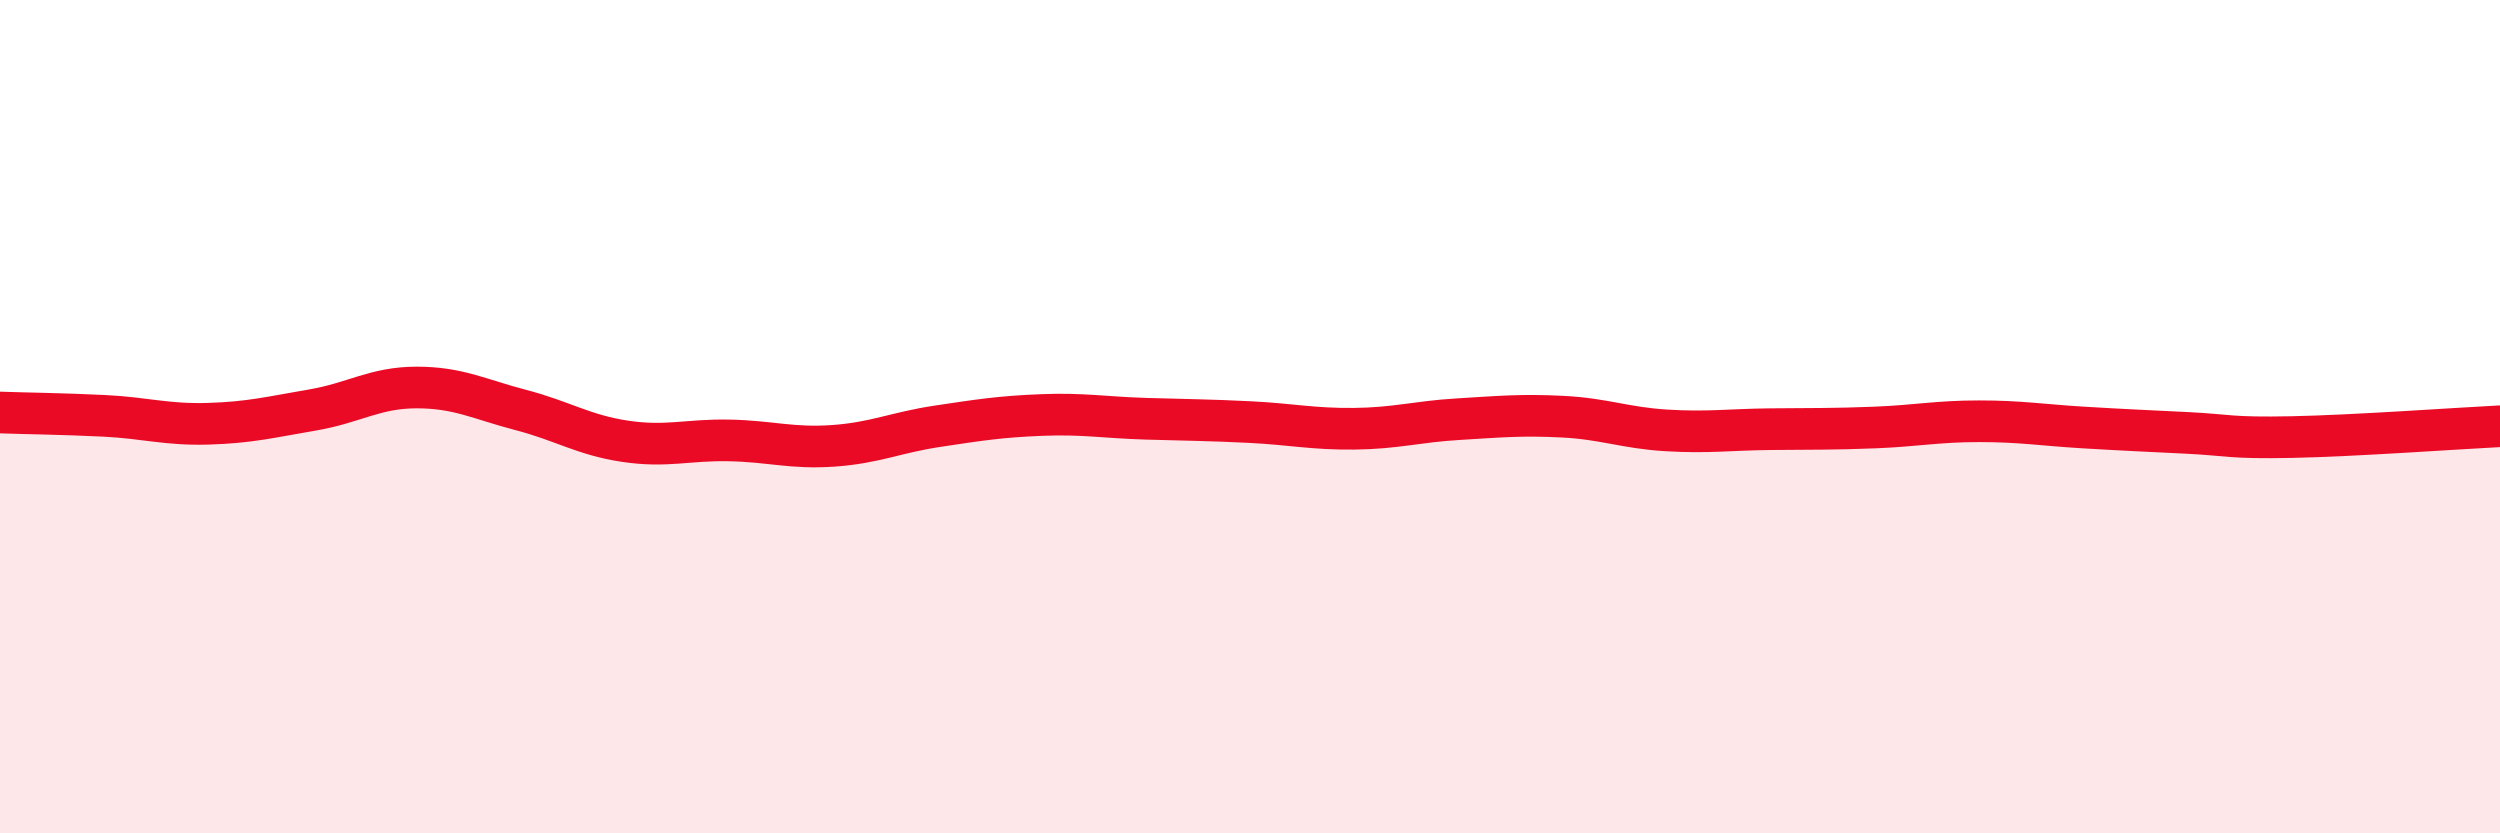 
    <svg width="60" height="20" viewBox="0 0 60 20" xmlns="http://www.w3.org/2000/svg">
      <path
        d="M 0,9.9 C 0.5,9.92 1.5,9.93 2.5,9.98 C 3.5,10.03 4,10.2 5,10.17 C 6,10.14 6.5,10.01 7.5,9.84 C 8.5,9.67 9,9.3 10,9.3 C 11,9.3 11.5,9.58 12.5,9.84 C 13.5,10.1 14,10.44 15,10.59 C 16,10.74 16.5,10.55 17.5,10.57 C 18.5,10.59 19,10.77 20,10.7 C 21,10.63 21.5,10.38 22.5,10.23 C 23.5,10.08 24,10 25,9.96 C 26,9.92 26.5,10.02 27.5,10.05 C 28.5,10.08 29,10.08 30,10.13 C 31,10.18 31.5,10.3 32.5,10.29 C 33.5,10.28 34,10.12 35,10.06 C 36,10 36.5,9.95 37.5,10 C 38.5,10.05 39,10.27 40,10.33 C 41,10.39 41.5,10.31 42.5,10.3 C 43.5,10.29 44,10.3 45,10.26 C 46,10.22 46.5,10.11 47.5,10.11 C 48.5,10.11 49,10.2 50,10.26 C 51,10.32 51.5,10.34 52.5,10.39 C 53.5,10.44 53.5,10.52 55,10.49 C 56.5,10.46 59,10.28 60,10.23L60 20L0 20Z"
        fill="#EB0A25"
        opacity="0.1"
        stroke-linecap="round"
        stroke-linejoin="round"
      />
      <path
        d="M 0,9.9 C 0.5,9.92 1.5,9.93 2.5,9.98 C 3.5,10.03 4,10.2 5,10.17 C 6,10.14 6.5,10.01 7.5,9.84 C 8.5,9.67 9,9.3 10,9.3 C 11,9.3 11.5,9.58 12.5,9.84 C 13.5,10.1 14,10.44 15,10.59 C 16,10.74 16.5,10.55 17.5,10.57 C 18.5,10.59 19,10.77 20,10.7 C 21,10.63 21.5,10.38 22.5,10.23 C 23.5,10.08 24,10 25,9.96 C 26,9.92 26.5,10.02 27.5,10.05 C 28.5,10.08 29,10.08 30,10.13 C 31,10.18 31.5,10.3 32.5,10.29 C 33.5,10.28 34,10.12 35,10.06 C 36,10 36.5,9.95 37.5,10 C 38.5,10.05 39,10.27 40,10.33 C 41,10.39 41.5,10.31 42.5,10.3 C 43.5,10.29 44,10.3 45,10.26 C 46,10.22 46.5,10.11 47.5,10.11 C 48.5,10.11 49,10.2 50,10.26 C 51,10.32 51.5,10.34 52.5,10.39 C 53.5,10.44 53.5,10.52 55,10.49 C 56.5,10.46 59,10.28 60,10.23"
        stroke="#EB0A25"
        stroke-width="1"
        fill="none"
        stroke-linecap="round"
        stroke-linejoin="round"
      />
    </svg>
  